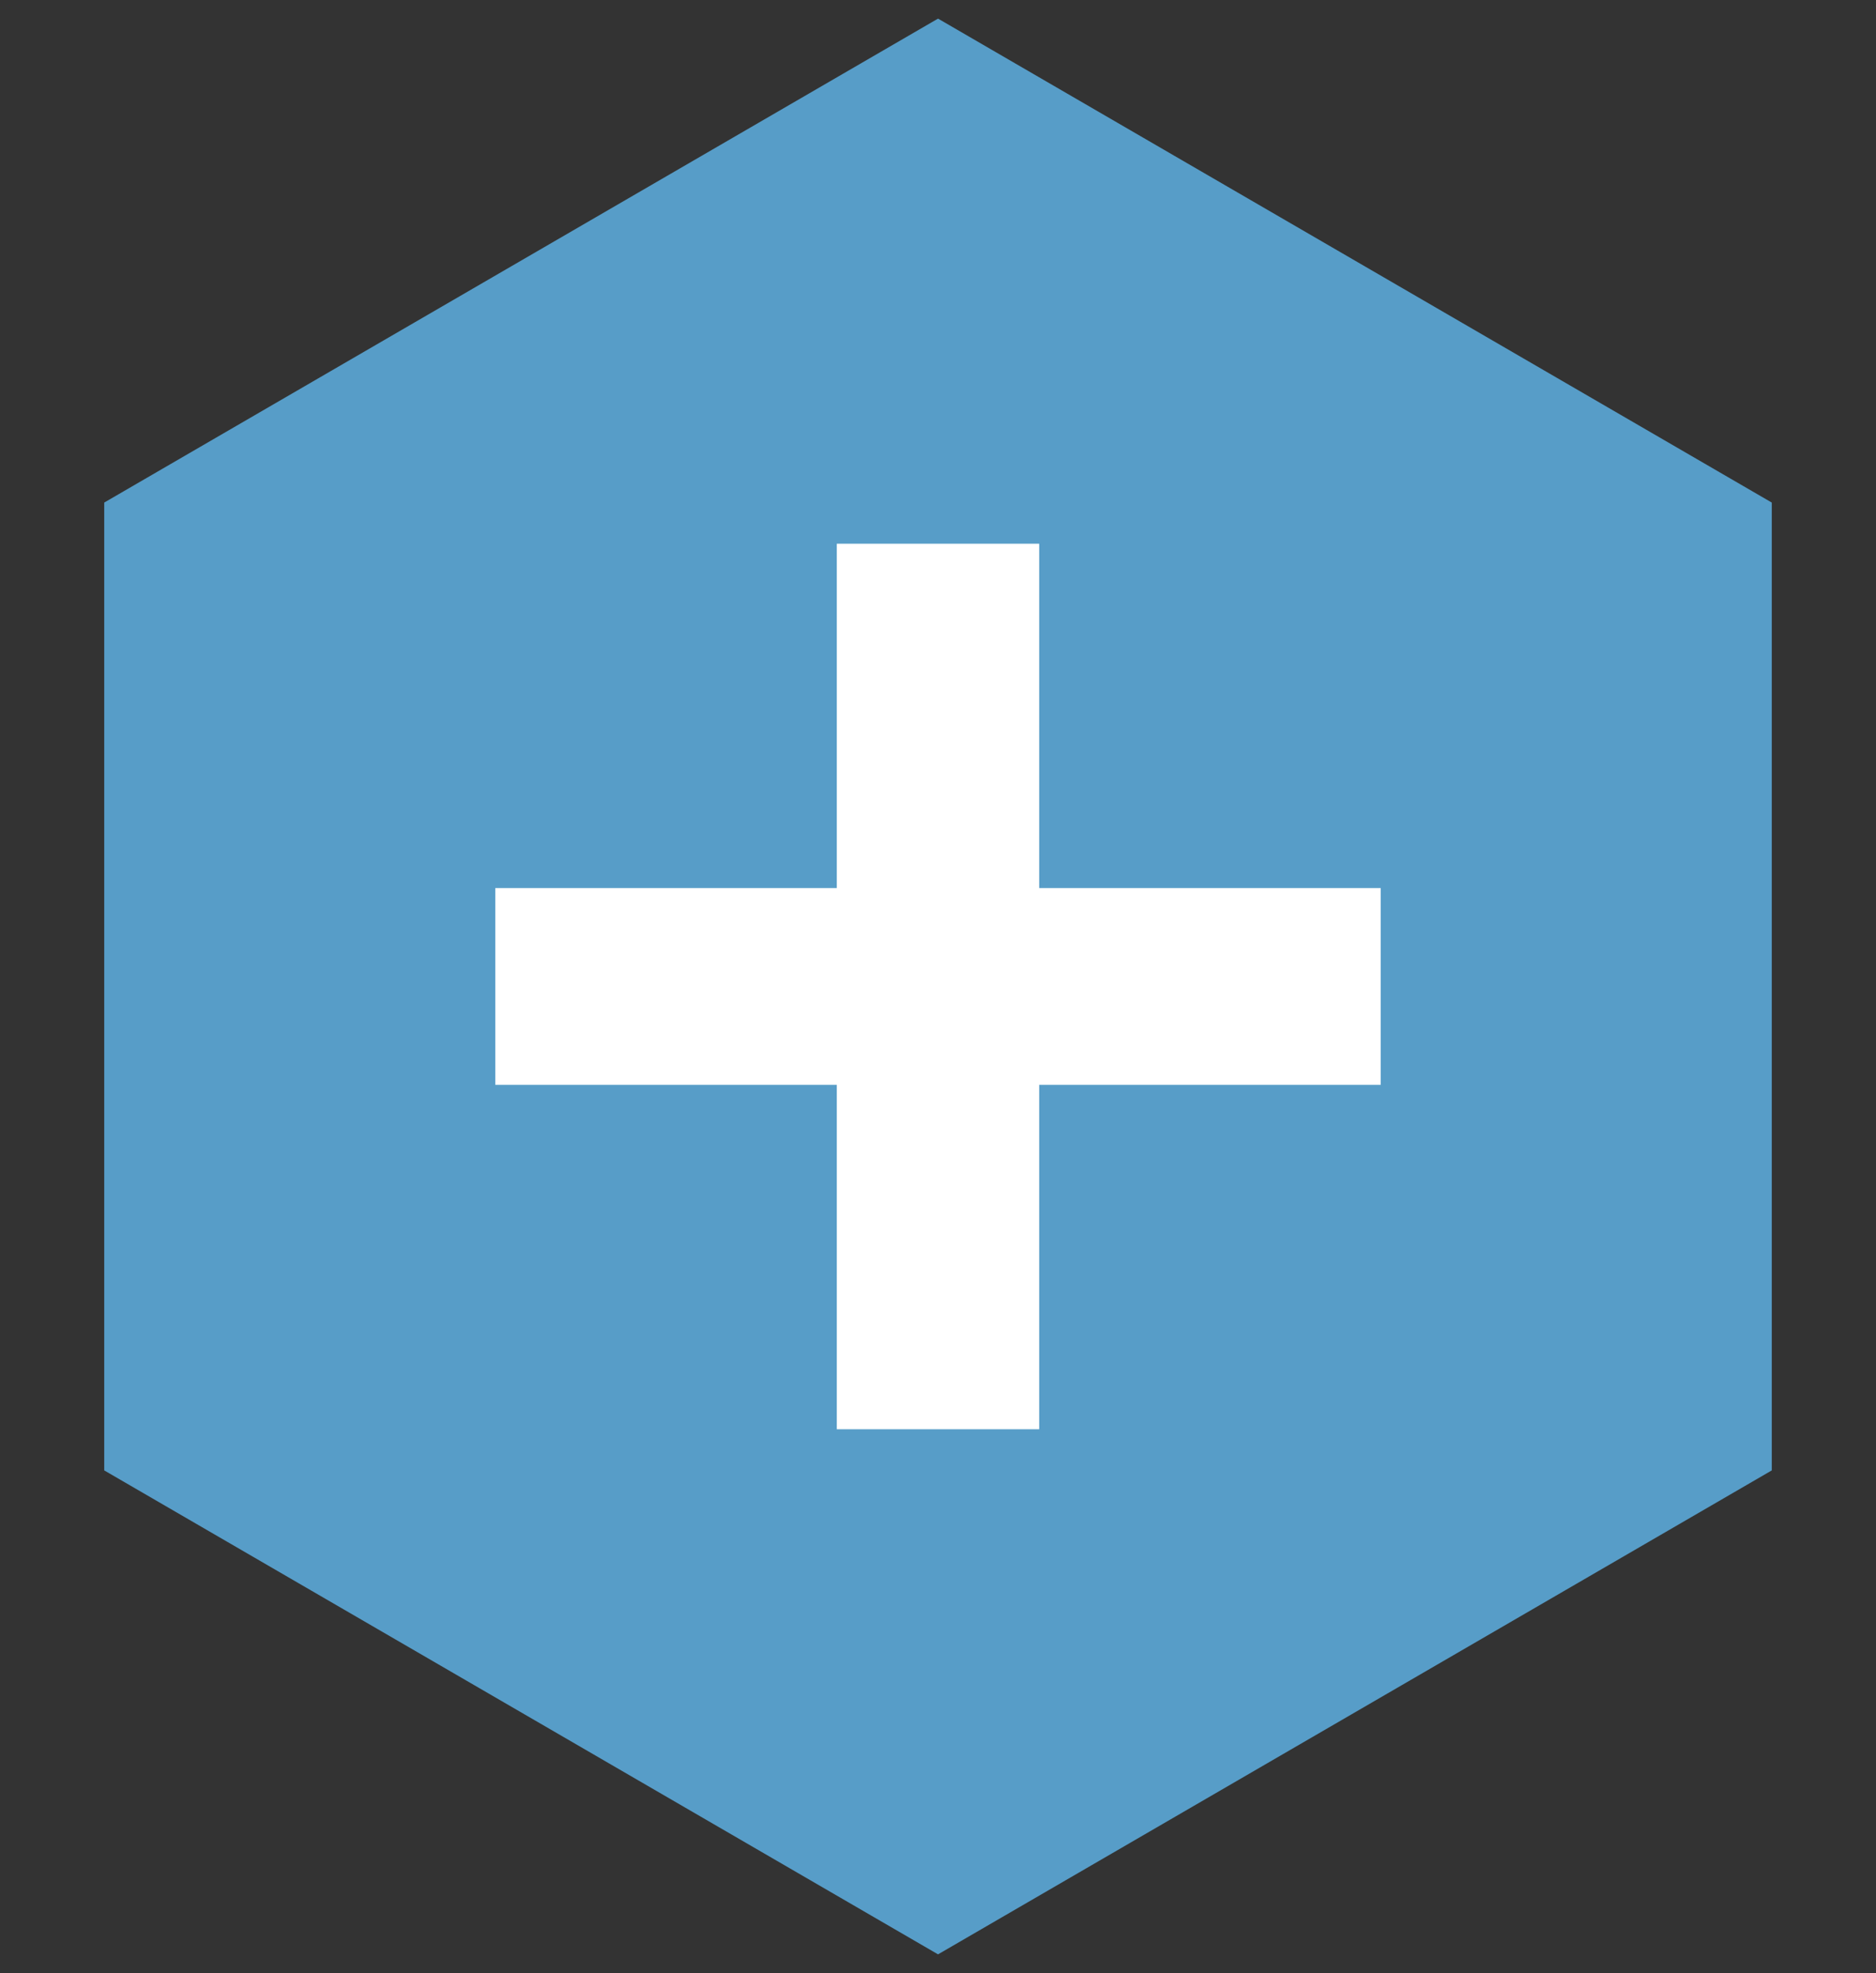 <?xml version="1.0" encoding="UTF-8"?>
<svg id="uuid-16c455af-c0be-44e5-a03e-1a1fa22f19c6" data-name="Layer 1" xmlns="http://www.w3.org/2000/svg" viewBox="0 0 252 265">
  <rect x="0" y="0" width="252" height="265" fill="#333333" stroke="none"/>
  <defs>
    <style>
      .uuid-ed675c31-8d6f-44c7-a4da-b84a9889fbd9 {
        isolation: isolate;
      }

      .uuid-15ffb518-ad2c-4e55-a26c-5bc054fce553 {
        fill: #579dc8;
      }

      .uuid-15ffb518-ad2c-4e55-a26c-5bc054fce553, .uuid-7dc37207-b01d-4ab1-a150-b62934832d48 {
        stroke-width: 0px;
      }

      .uuid-7dc37207-b01d-4ab1-a150-b62934832d48 {
        fill: #fff;
      }
    </style>
  </defs>
  <path id="uuid-3c561356-23a1-4cec-a1e2-d73c20c3f35e" data-name="Path 12266" class="uuid-15ffb518-ad2c-4e55-a26c-5bc054fce553" d="m126.004,2.5L14,67.502v129.995l112.004,65.002,111.996-65.002V67.502L126.004,2.5Z"/>
  <g id="uuid-60141448-ad14-4f5f-88a3-a6528d9b876c" data-name=" " class="uuid-ed675c31-8d6f-44c7-a4da-b84a9889fbd9">
    <g class="uuid-ed675c31-8d6f-44c7-a4da-b84a9889fbd9">
      <path class="uuid-7dc37207-b01d-4ab1-a150-b62934832d48" d="m112.407,191.969v-46.259h-45.876v-26.429h45.876v-46.251h27.186v46.251h45.876v26.429h-45.876v46.259h-27.186Z"/>
    </g>
  </g>
</svg>